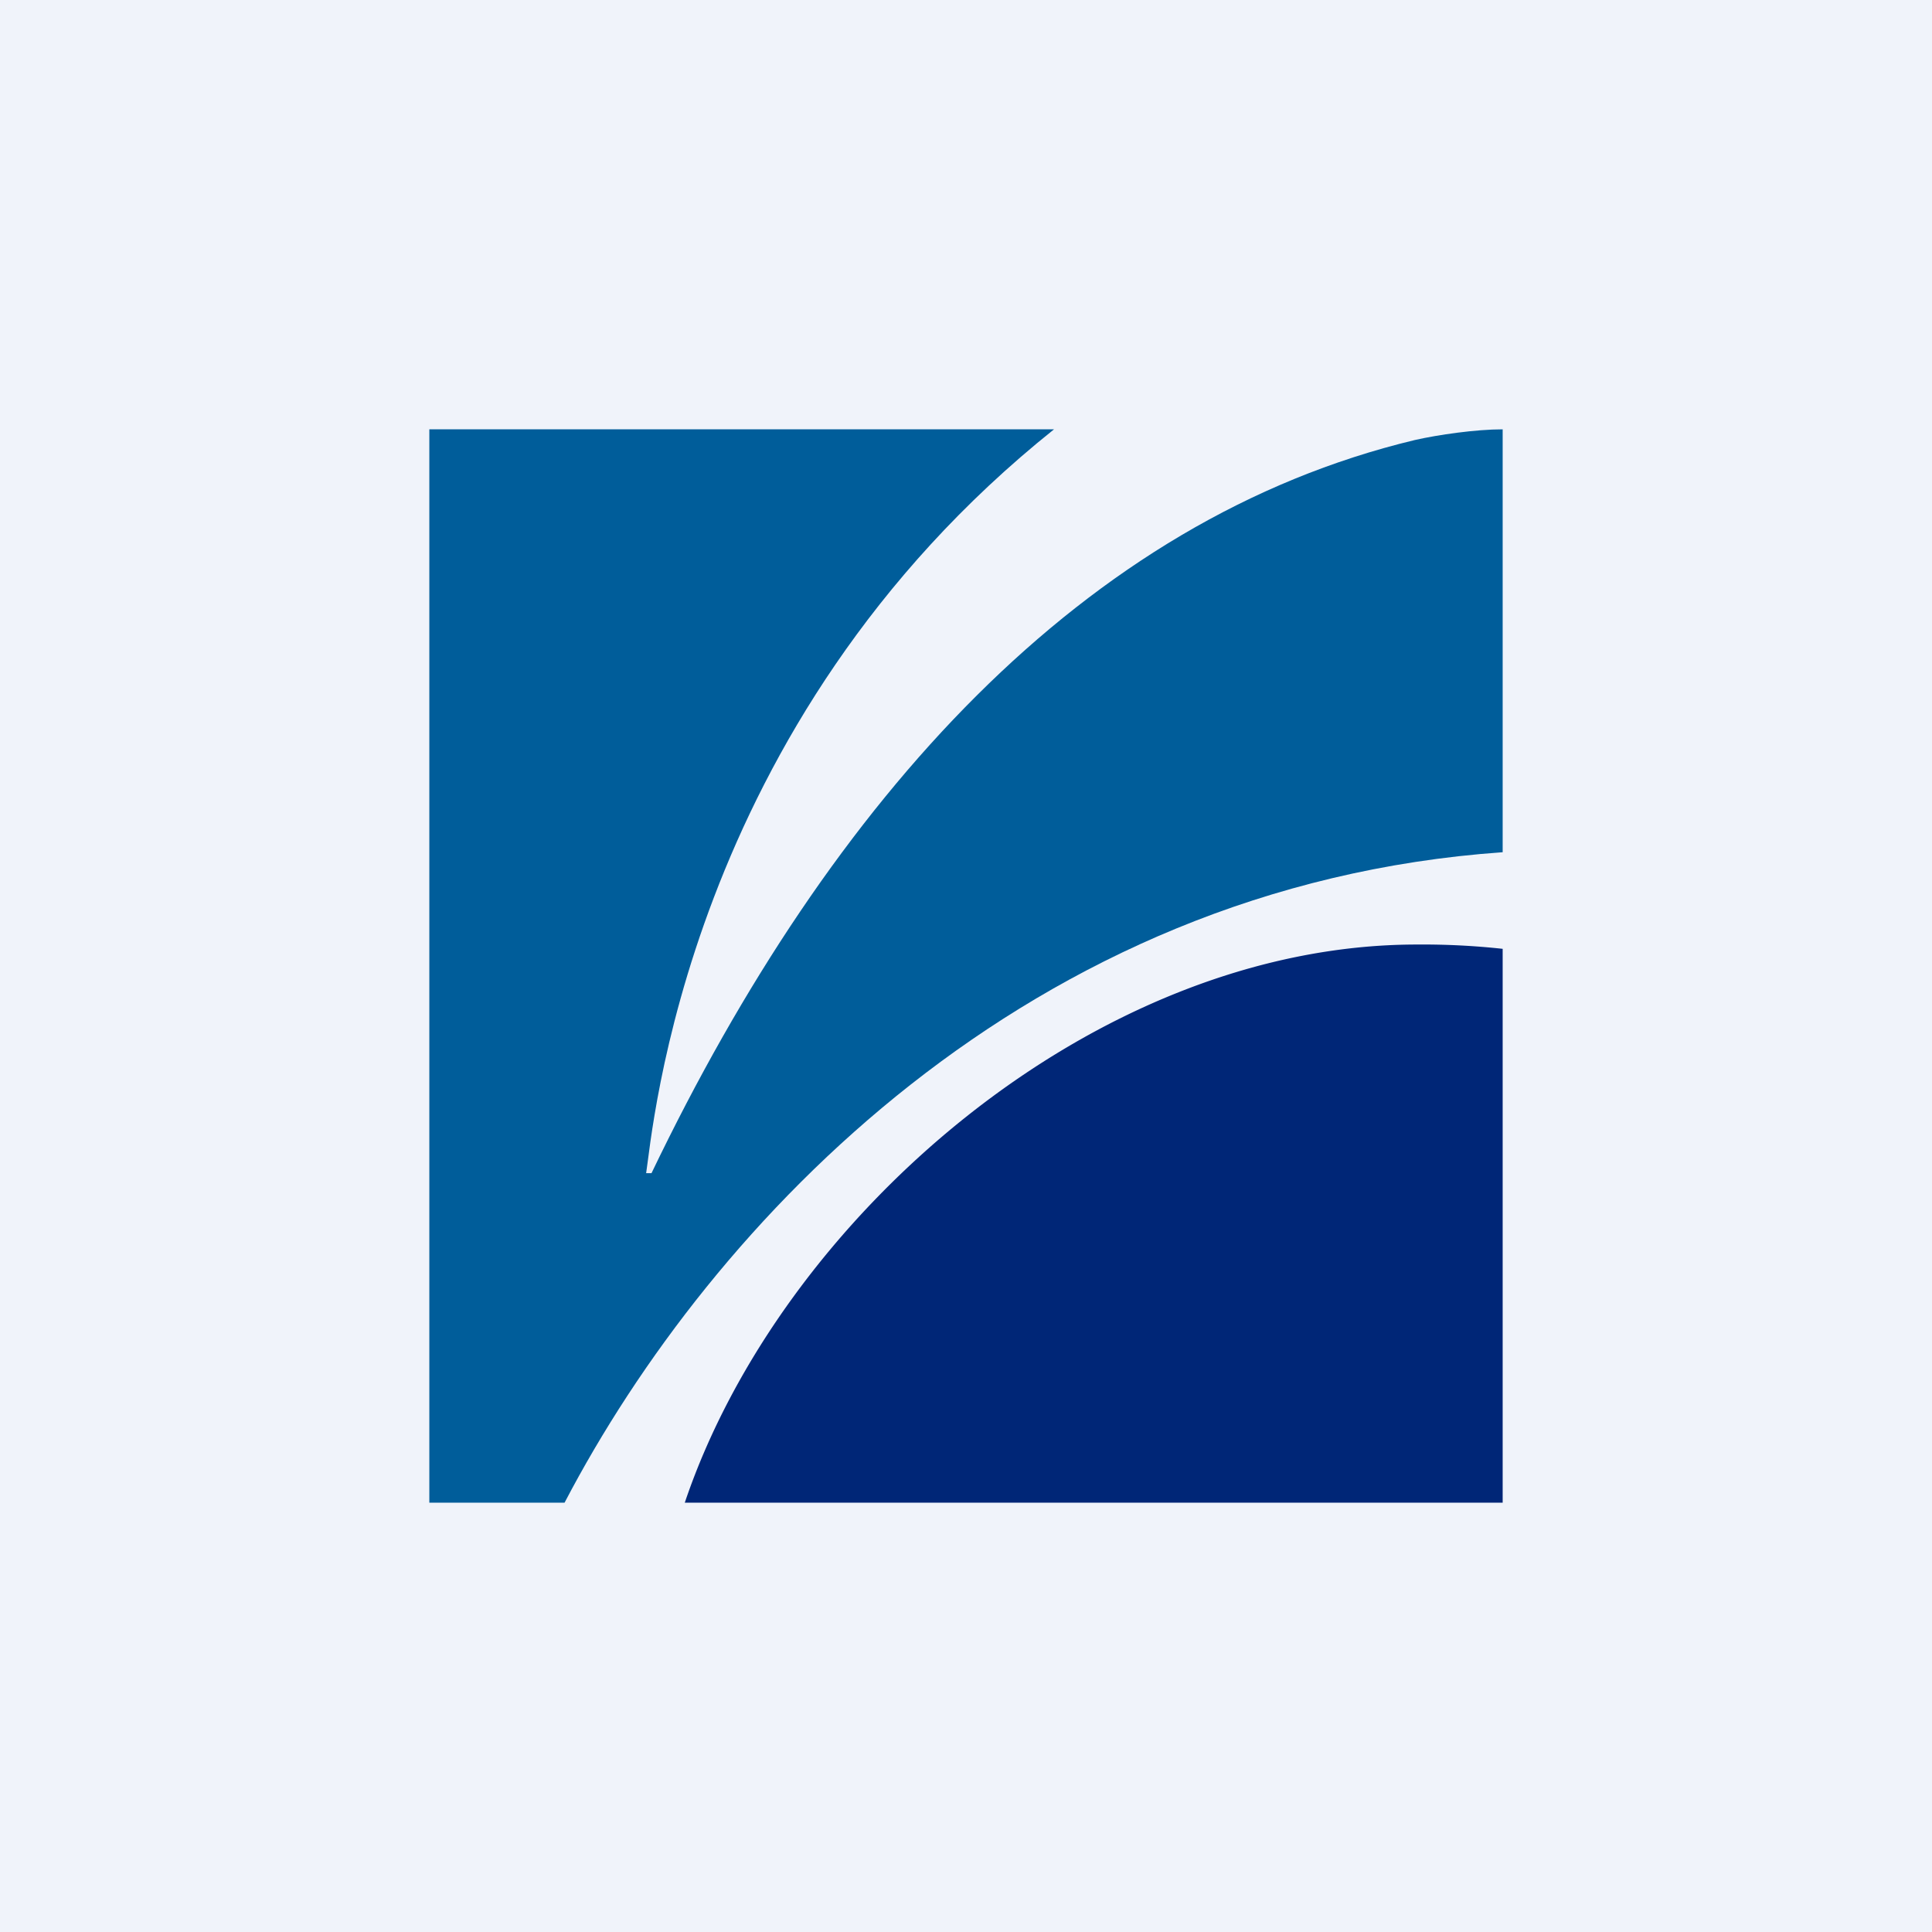<!-- by TradingView --><svg width="18" height="18" viewBox="0 0 18 18" xmlns="http://www.w3.org/2000/svg"><path fill="#F0F3FA" d="M0 0h18v18H0z"/><path d="M6.38 14H14V8.84a6.86 6.86 0 0 0-.8-.04c-3.01 0-5.93 2.56-6.82 5.2Z" fill="#002677"/><path d="M14 7.94V4c-.25 0-.6.05-.82.1-3.08.74-5.43 3.33-7.11 6.83h-.05c.06-.37.36-4.18 3.8-6.93H4v10h1.26C6.63 11.38 9.58 8.25 14 7.94Z" fill="#005D9A"/></svg>